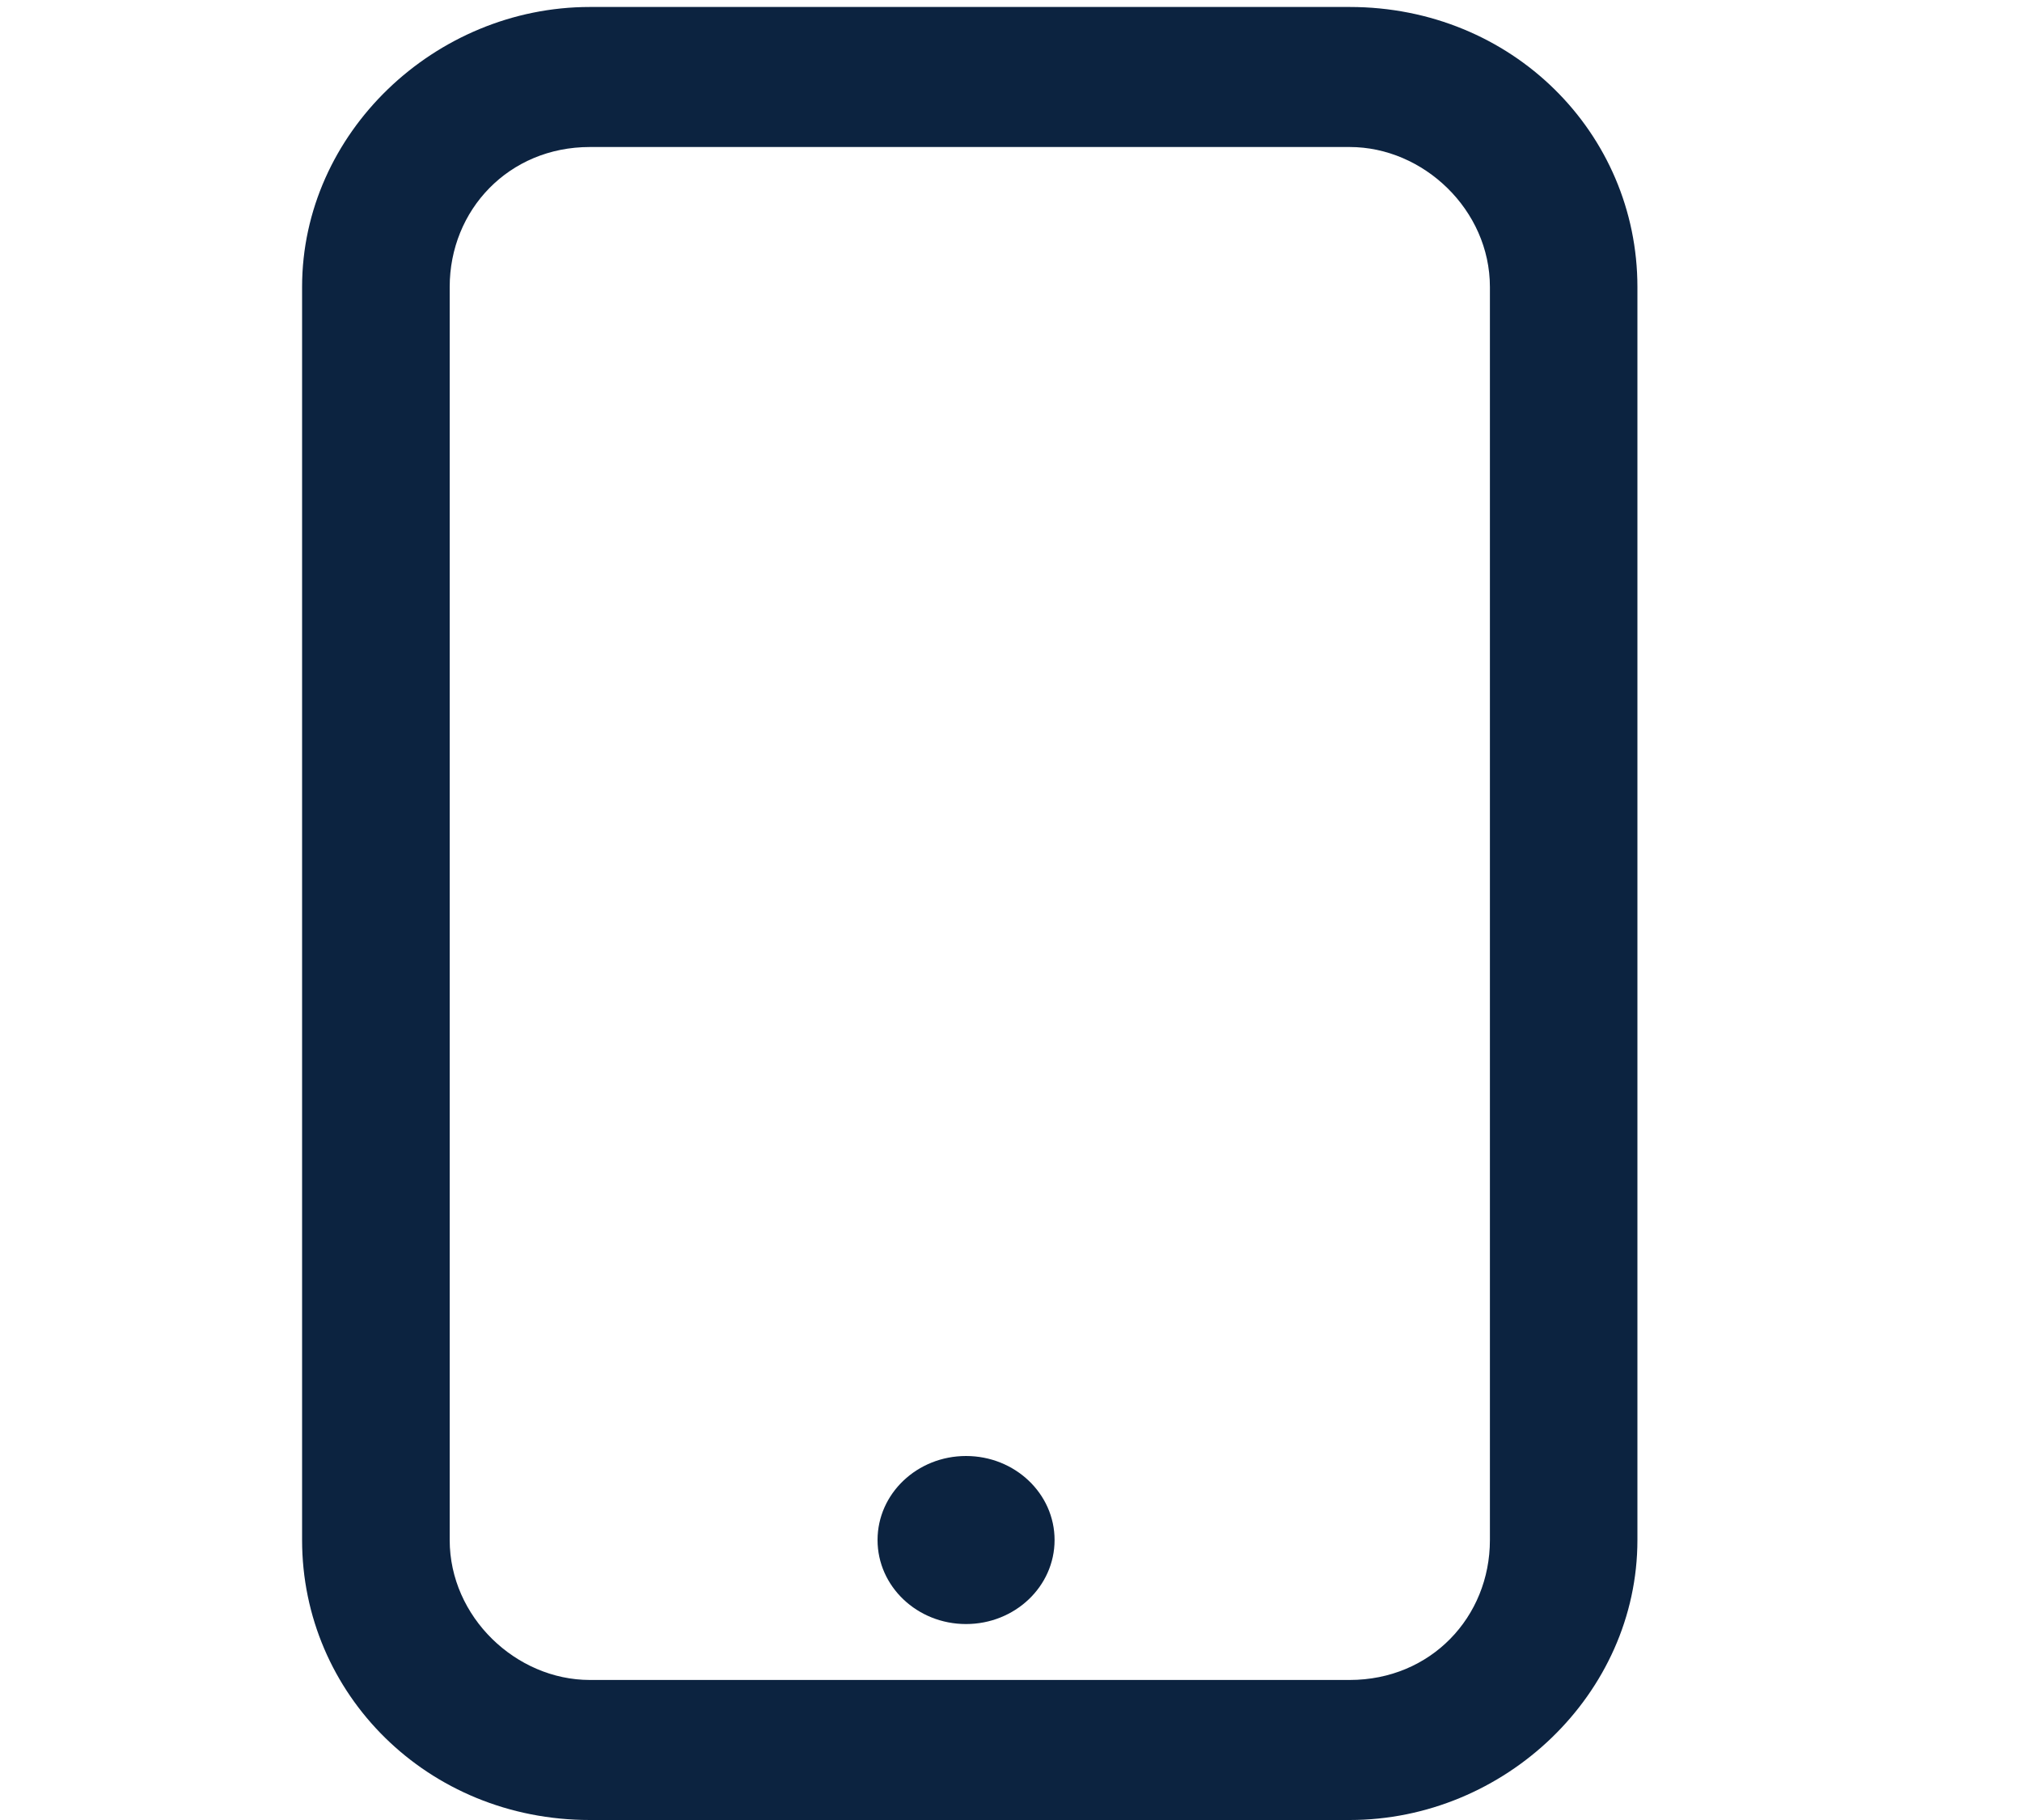 <svg width="20" height="18" viewBox="0 0 20 18" fill="none" xmlns="http://www.w3.org/2000/svg">
<g clip-path="url(#clip0_1888_2222)">
<path d="M13.35 18H5.834C4.229 18 2.988 16.754 2.988 15.231V2.838C2.988 1.315 4.302 0.069 5.834 0.069H13.35C14.956 0.069 16.196 1.315 16.196 2.838V15.231C16.196 16.754 14.883 18 13.35 18ZM5.834 1.454C5.032 1.454 4.448 2.077 4.448 2.838V15.231C4.448 15.992 5.104 16.615 5.834 16.615H13.35C14.153 16.615 14.737 15.992 14.737 15.231V2.838C14.737 2.077 14.08 1.454 13.35 1.454H5.834Z" fill="#0C2340"/>
<path d="M9.555 16.062C10.039 16.062 10.431 15.69 10.431 15.231C10.431 14.772 10.039 14.4 9.555 14.4C9.072 14.4 8.68 14.772 8.68 15.231C8.68 15.69 9.072 16.062 9.555 16.062Z" fill="#0C2340"/>
</g>
<defs>
<clipPath id="clip0_1888_2222">
<rect width="18.973" height="18" fill="white" transform="translate(0.215)"/>
</clipPath>
</defs>
</svg>
